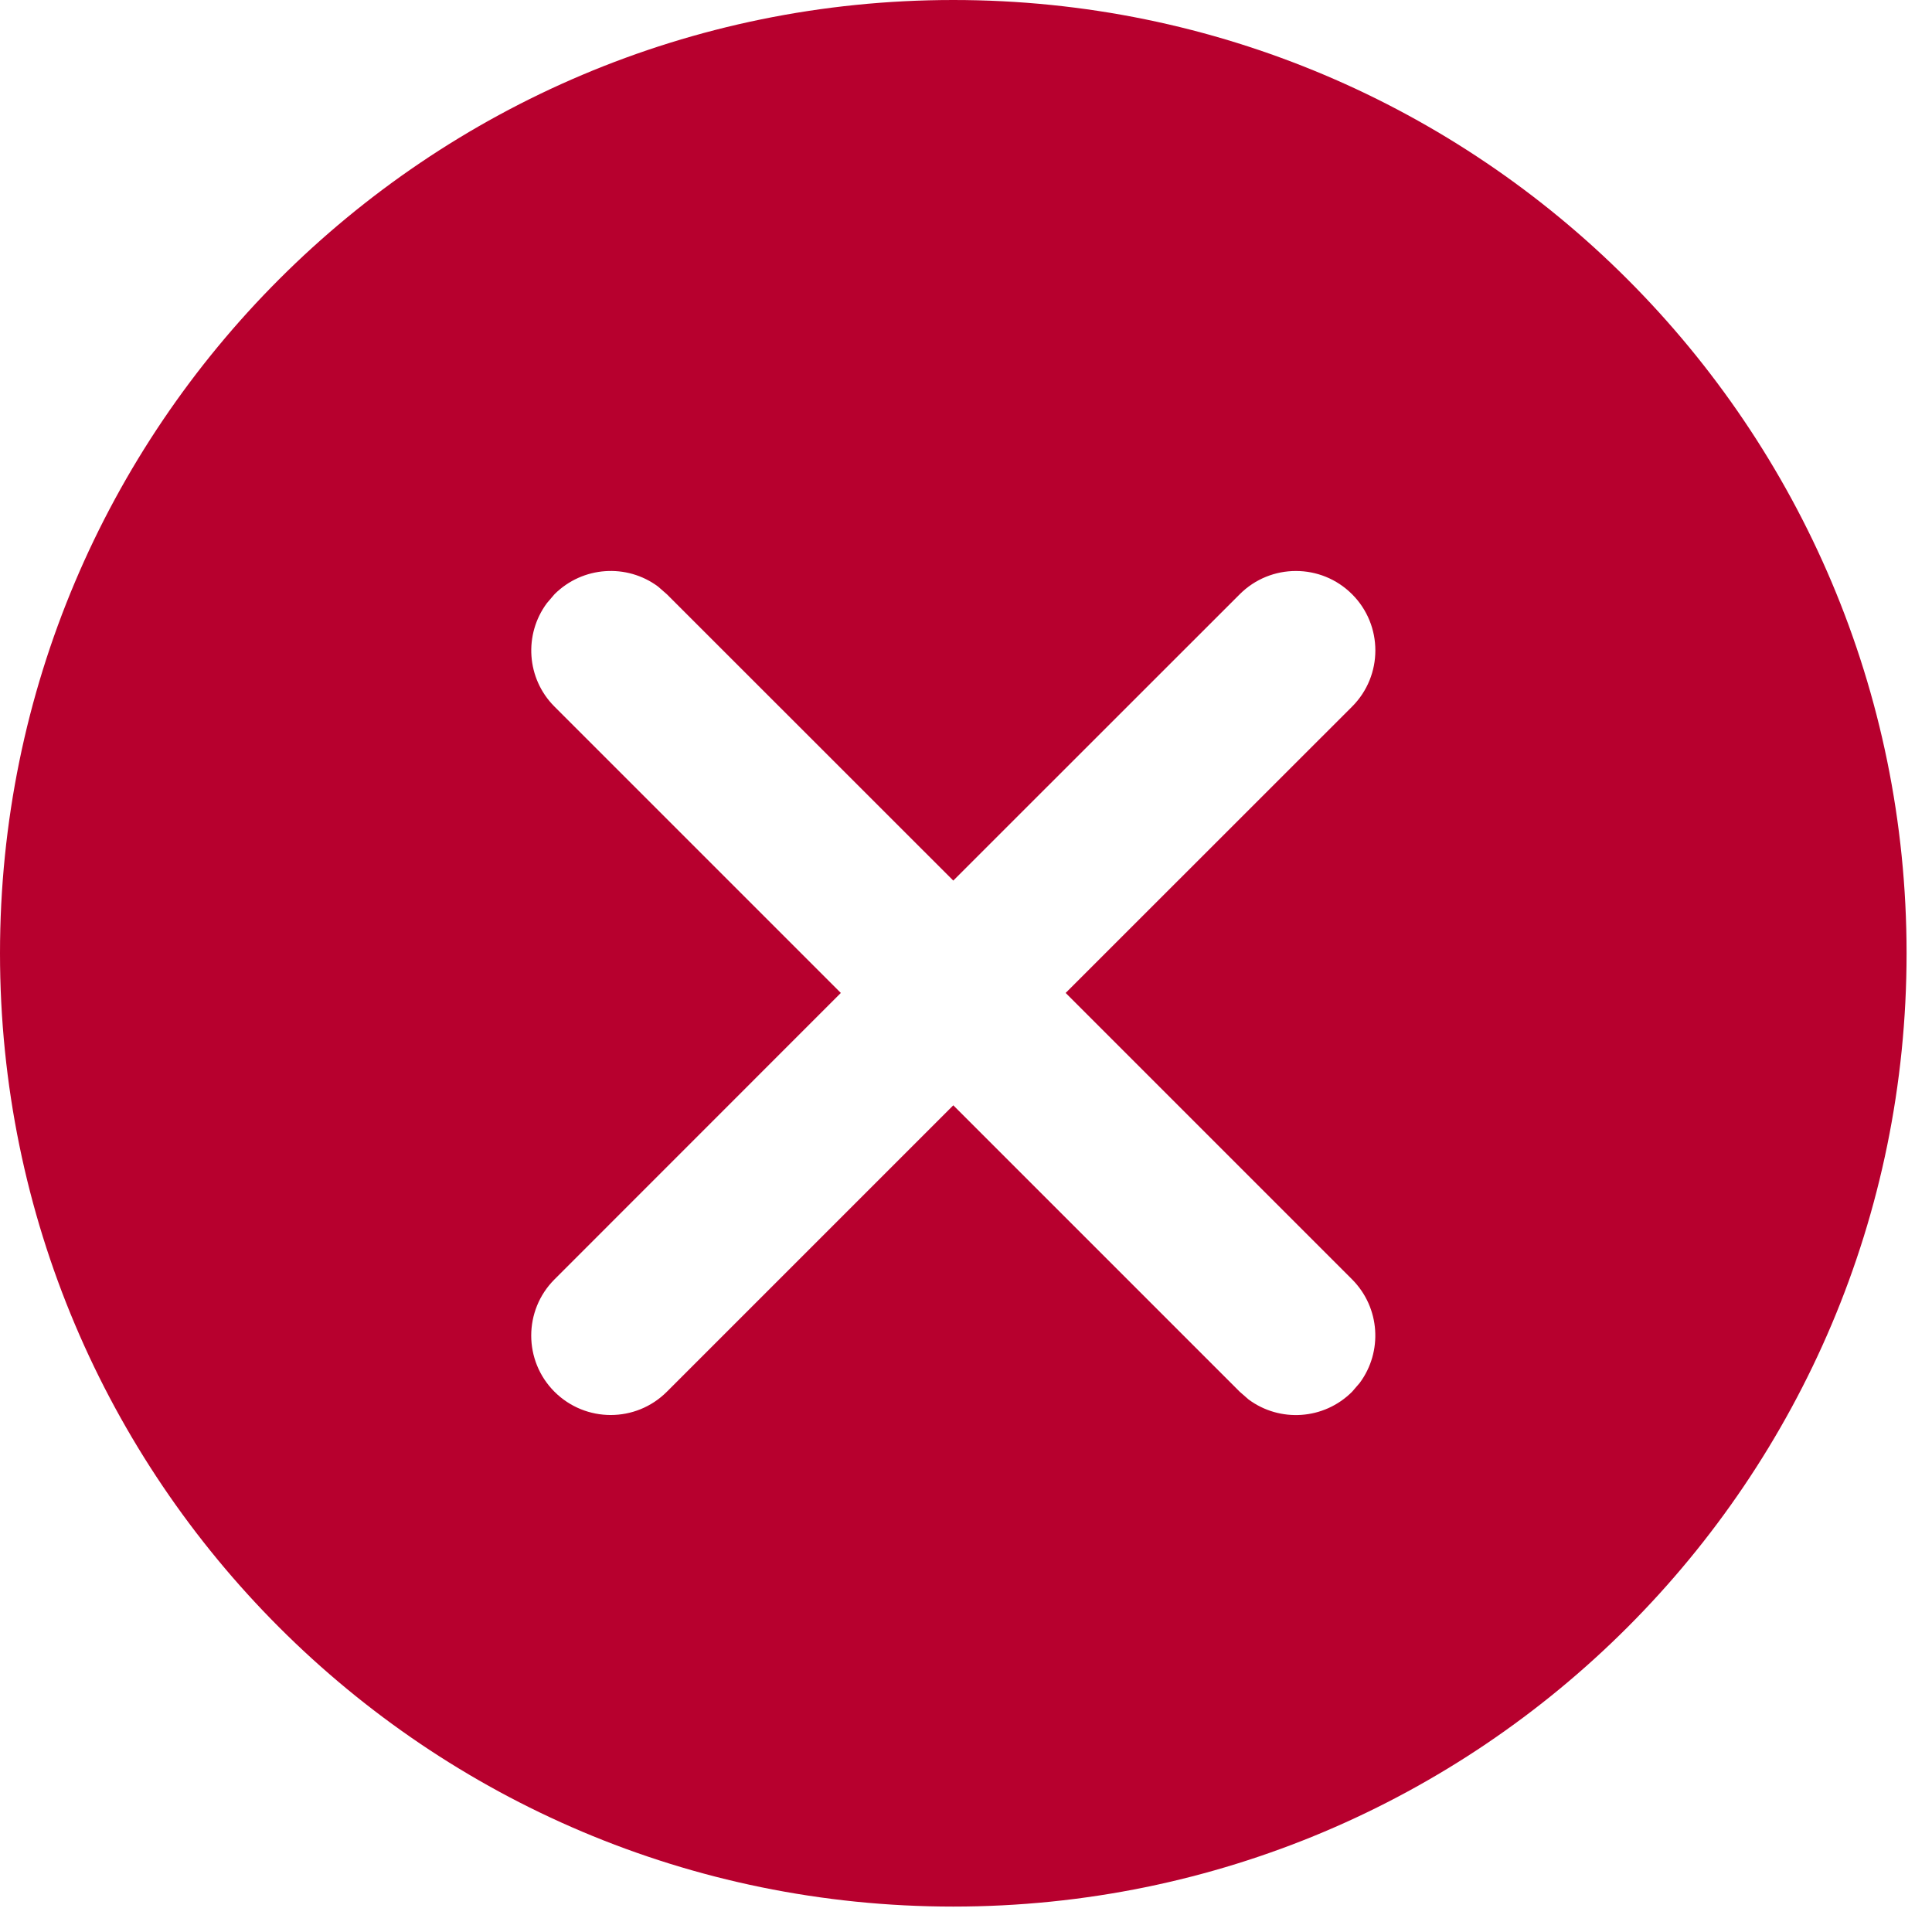 <svg width="19" height="19" viewBox="0 0 19 19" fill="none" xmlns="http://www.w3.org/2000/svg">
<path fill-rule="evenodd" clip-rule="evenodd" d="M9.375 0C14.553 0 18.75 4.197 18.75 9.375C18.75 14.553 14.553 18.75 9.375 18.75C4.197 18.75 0 14.553 0 9.375C0 4.197 4.197 0 9.375 0ZM6.471 5.768C6.165 5.541 5.731 5.567 5.453 5.844L5.378 5.932C5.151 6.238 5.176 6.672 5.453 6.949L8.269 9.765L5.453 12.582C5.148 12.887 5.148 13.382 5.453 13.687C5.759 13.992 6.253 13.992 6.558 13.687L9.375 10.87L12.192 13.687L12.279 13.763C12.585 13.99 13.019 13.965 13.297 13.687L13.372 13.6C13.599 13.294 13.574 12.86 13.297 12.582L10.48 9.765L13.297 6.949C13.602 6.644 13.602 6.149 13.297 5.844C12.992 5.539 12.497 5.539 12.192 5.844L9.375 8.66L6.558 5.844L6.471 5.768Z" fill="#B7002E"/>
</svg>
